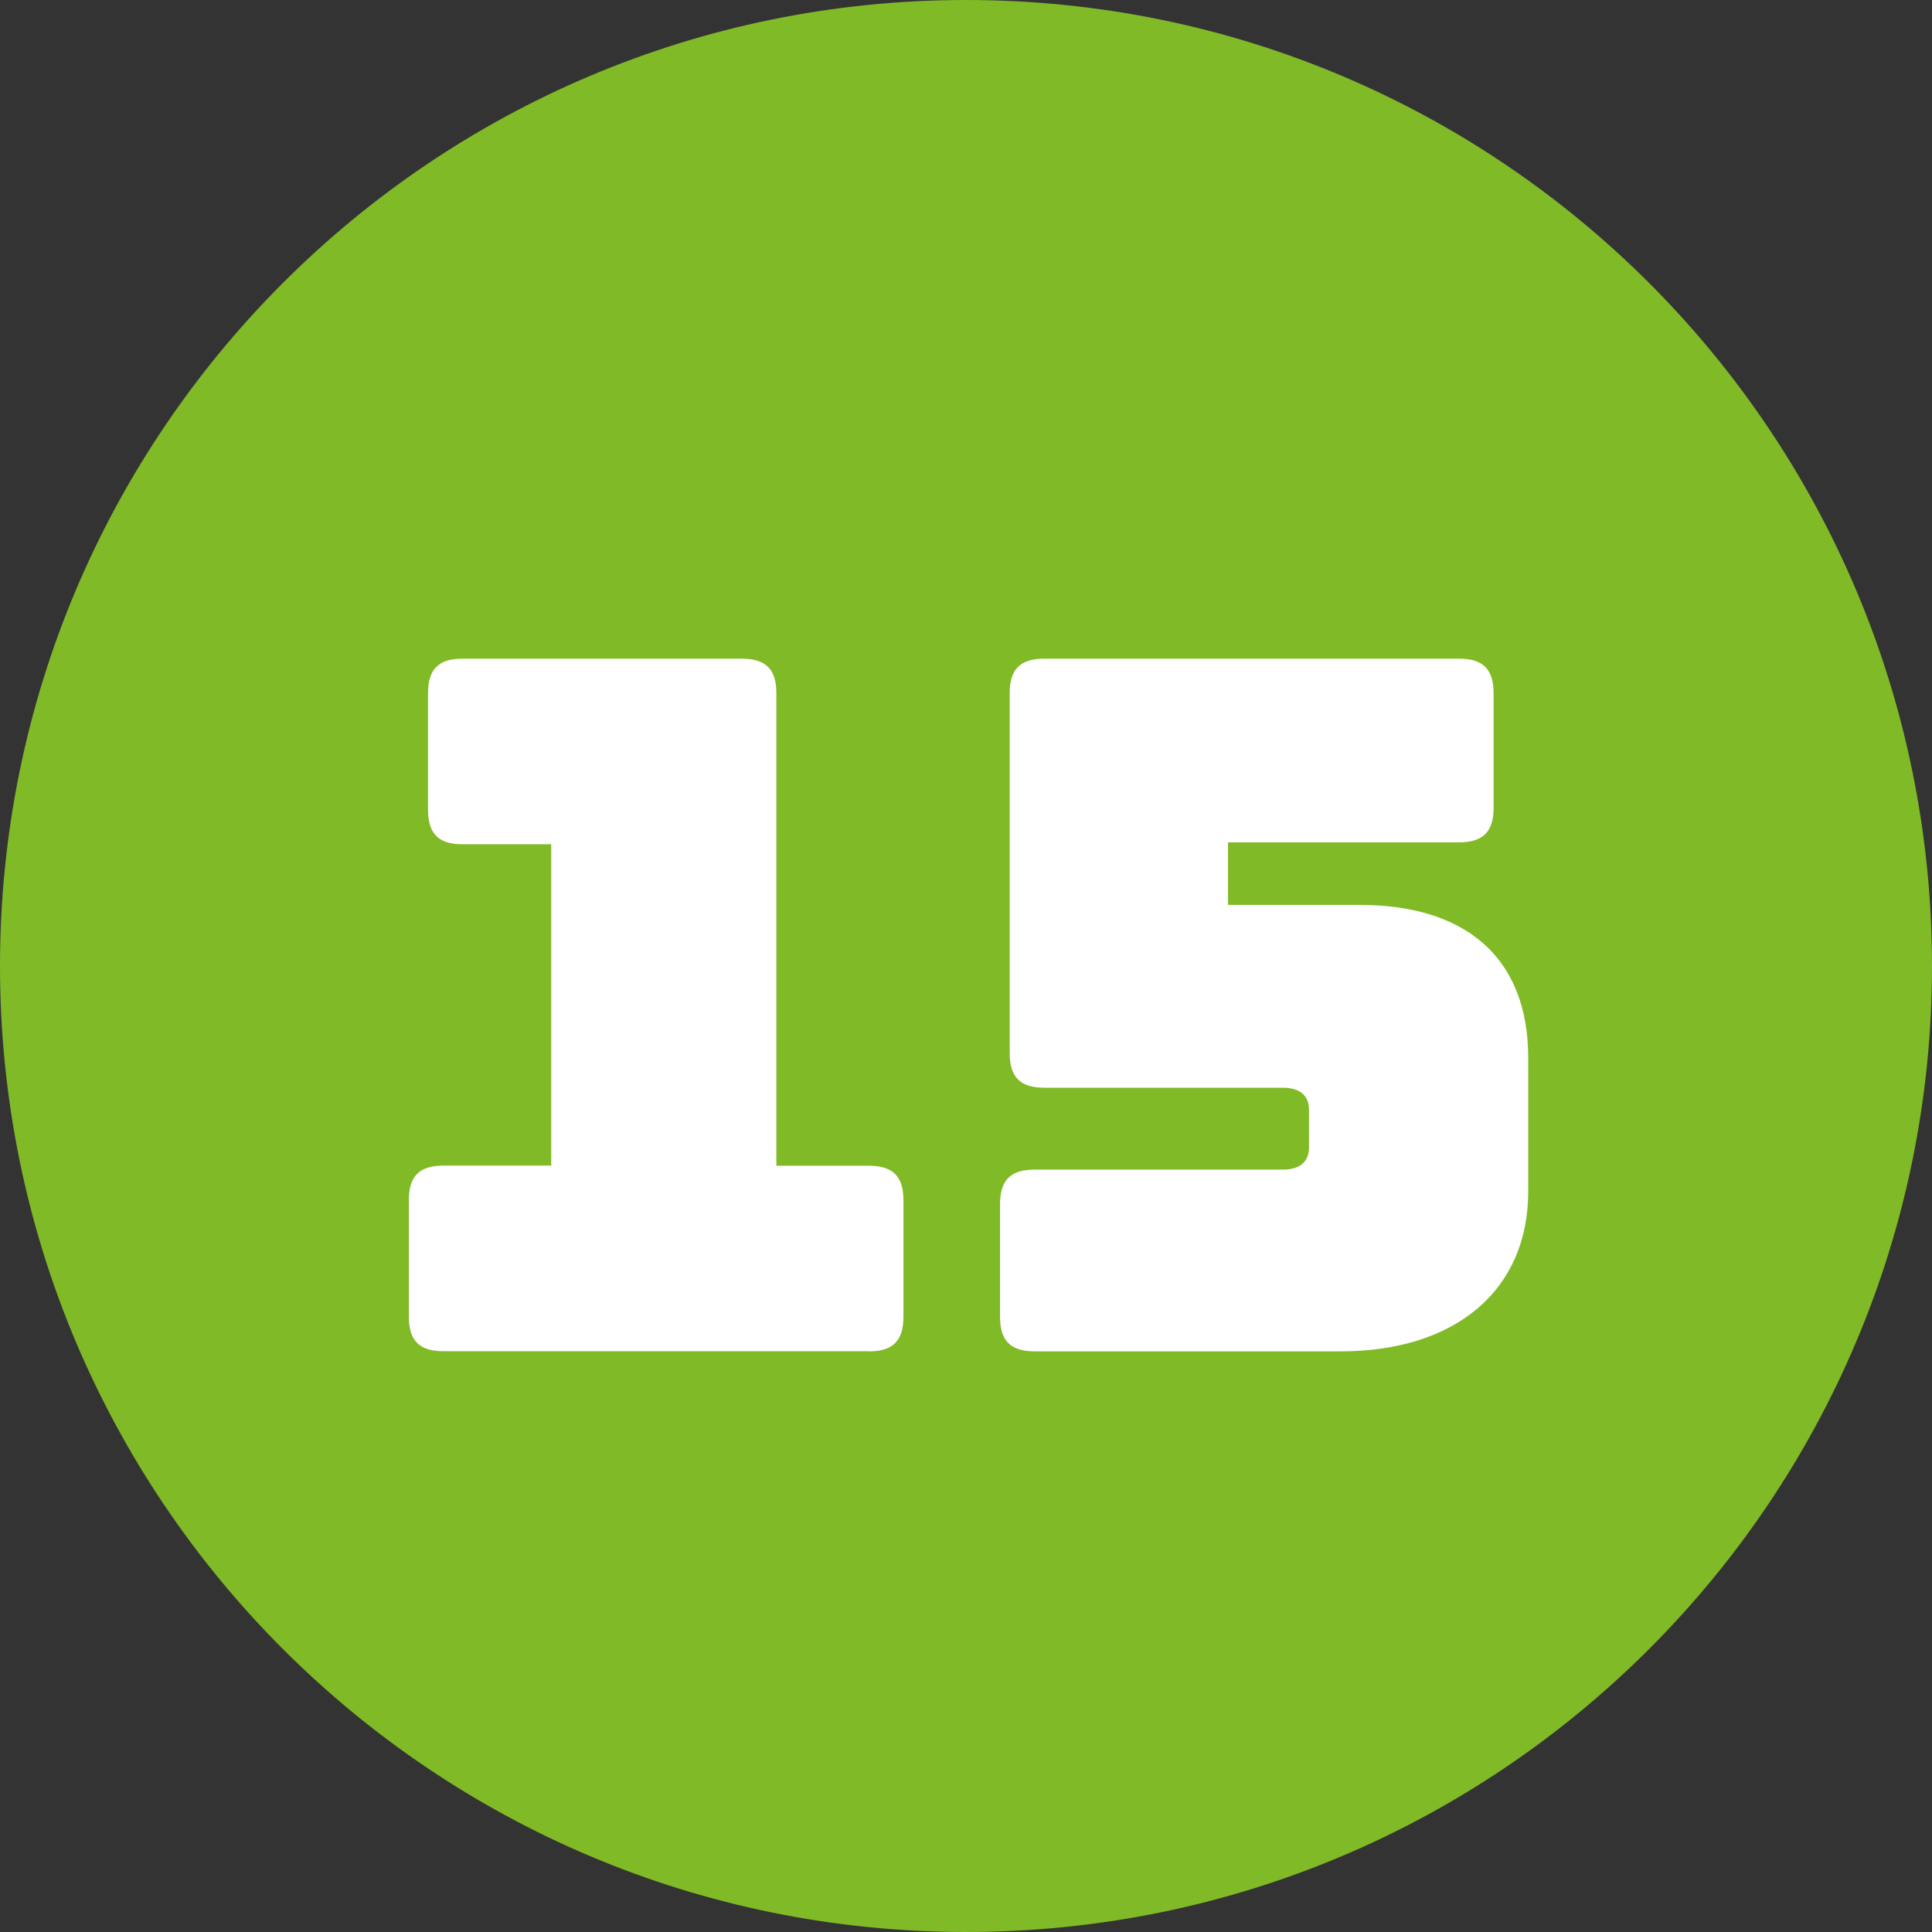 <?xml version="1.0" encoding="UTF-8"?><svg preserveAspectRatio="xMidYMid slice" width="160px" height="160px" id="Ebene_1" xmlns="http://www.w3.org/2000/svg" xmlns:xlink="http://www.w3.org/1999/xlink" viewBox="0 0 130 130"><rect x="0" y="0" width="130" height="130" fill="#333333" stroke="none"/><defs><clipPath id="clippath"><rect width="130" height="130" style="fill:none;"/></clipPath></defs><g style="clip-path:url(#clippath); fill:none;"><path d="m65,130c35.9,0,65-29.1,65-65S100.9,0,65,0,0,29.1,0,65s29.1,65,65,65" style="fill:#80ba27;"/><path d="m90.2,90.93c7.77,0,12.63-4.14,12.63-10.75v-9c0-6.86-4.34-10.29-11.33-10.29h-8.87v-4.21h15.54c1.62,0,2.33-.71,2.33-2.33v-7.7c0-1.62-.71-2.33-2.33-2.33h-27.9c-1.62,0-2.33.71-2.33,2.33v24.21c0,1.62.71,2.33,2.33,2.33h16.06c1.04,0,1.75.45,1.75,1.49v2.53c0,1.04-.71,1.49-1.75,1.49h-16.71c-1.62,0-2.33.71-2.33,2.33v7.57c0,1.62.71,2.33,2.33,2.33h20.59Zm-31.74,0c1.62,0,2.33-.71,2.33-2.33v-7.83c0-1.62-.71-2.33-2.33-2.33h-6.22v-31.79c0-1.62-.71-2.33-2.33-2.33h-18.78c-1.62,0-2.33.71-2.33,2.33v7.83c0,1.62.71,2.33,2.33,2.33h5.96v21.62h-7.25c-1.62,0-2.33.71-2.33,2.33v7.83c0,1.62.71,2.33,2.33,2.33h28.62Z" style="fill:#fff;"/></g></svg>